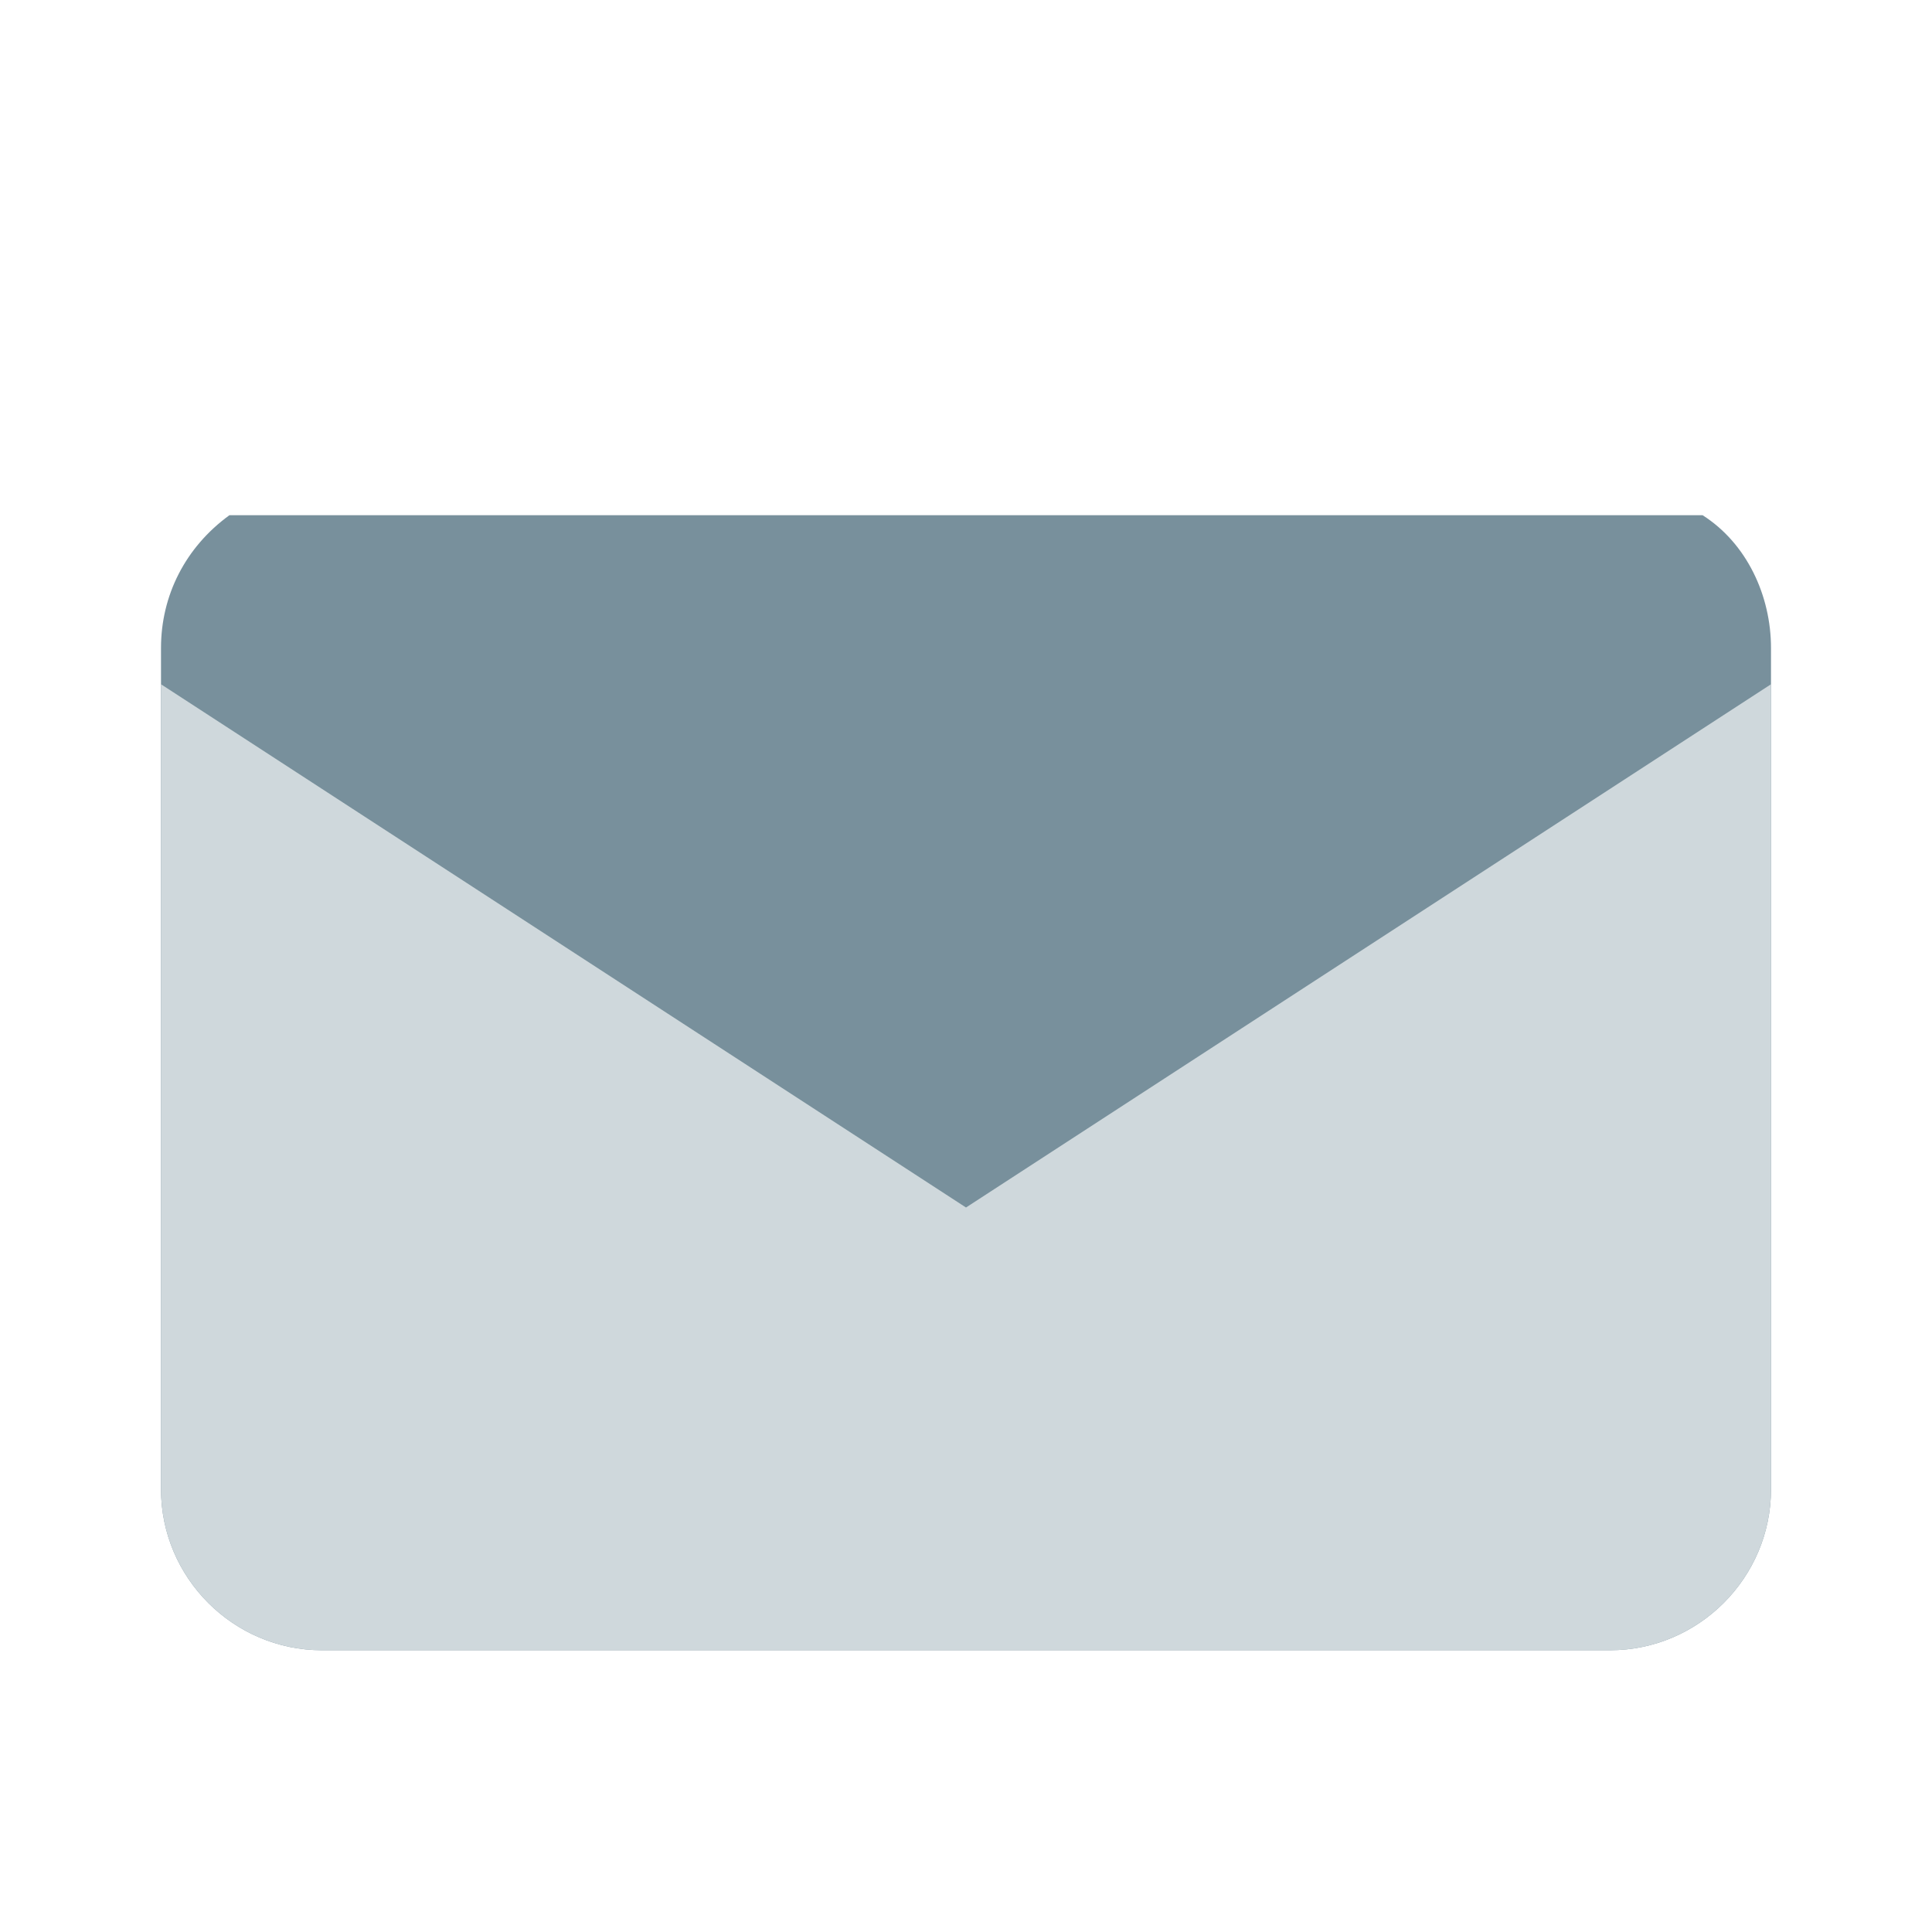 <?xml version="1.0" encoding="utf-8"?>
<!-- Generator: Adobe Illustrator 19.2.1, SVG Export Plug-In . SVG Version: 6.00 Build 0)  -->
<svg version="1.1" id="Ebene_1" xmlns="http://www.w3.org/2000/svg" xmlns:xlink="http://www.w3.org/1999/xlink" x="0px" y="0px"
	 viewBox="0 0 48 48" style="enable-background:new 0 0 48 48;" xml:space="preserve">
<style type="text/css">
	.st0{fill:#78909C;}
	.st1{fill:#CFD8DC;}
</style>
<path class="st0" d="M42.3,12.8c1.1,0.7,1.7,2,1.7,3.3V37c0,2.2-1.8,4-4,4H8c-2.2,0-4-1.8-4-4V16.1c0-1.3,0.6-2.5,1.7-3.3"/>
<path class="st1" d="M40,41H8c-2.2,0-4-1.8-4-4V17l20,13l20-13v20C44,39.2,42.2,41,40,41z"/>
</svg>
